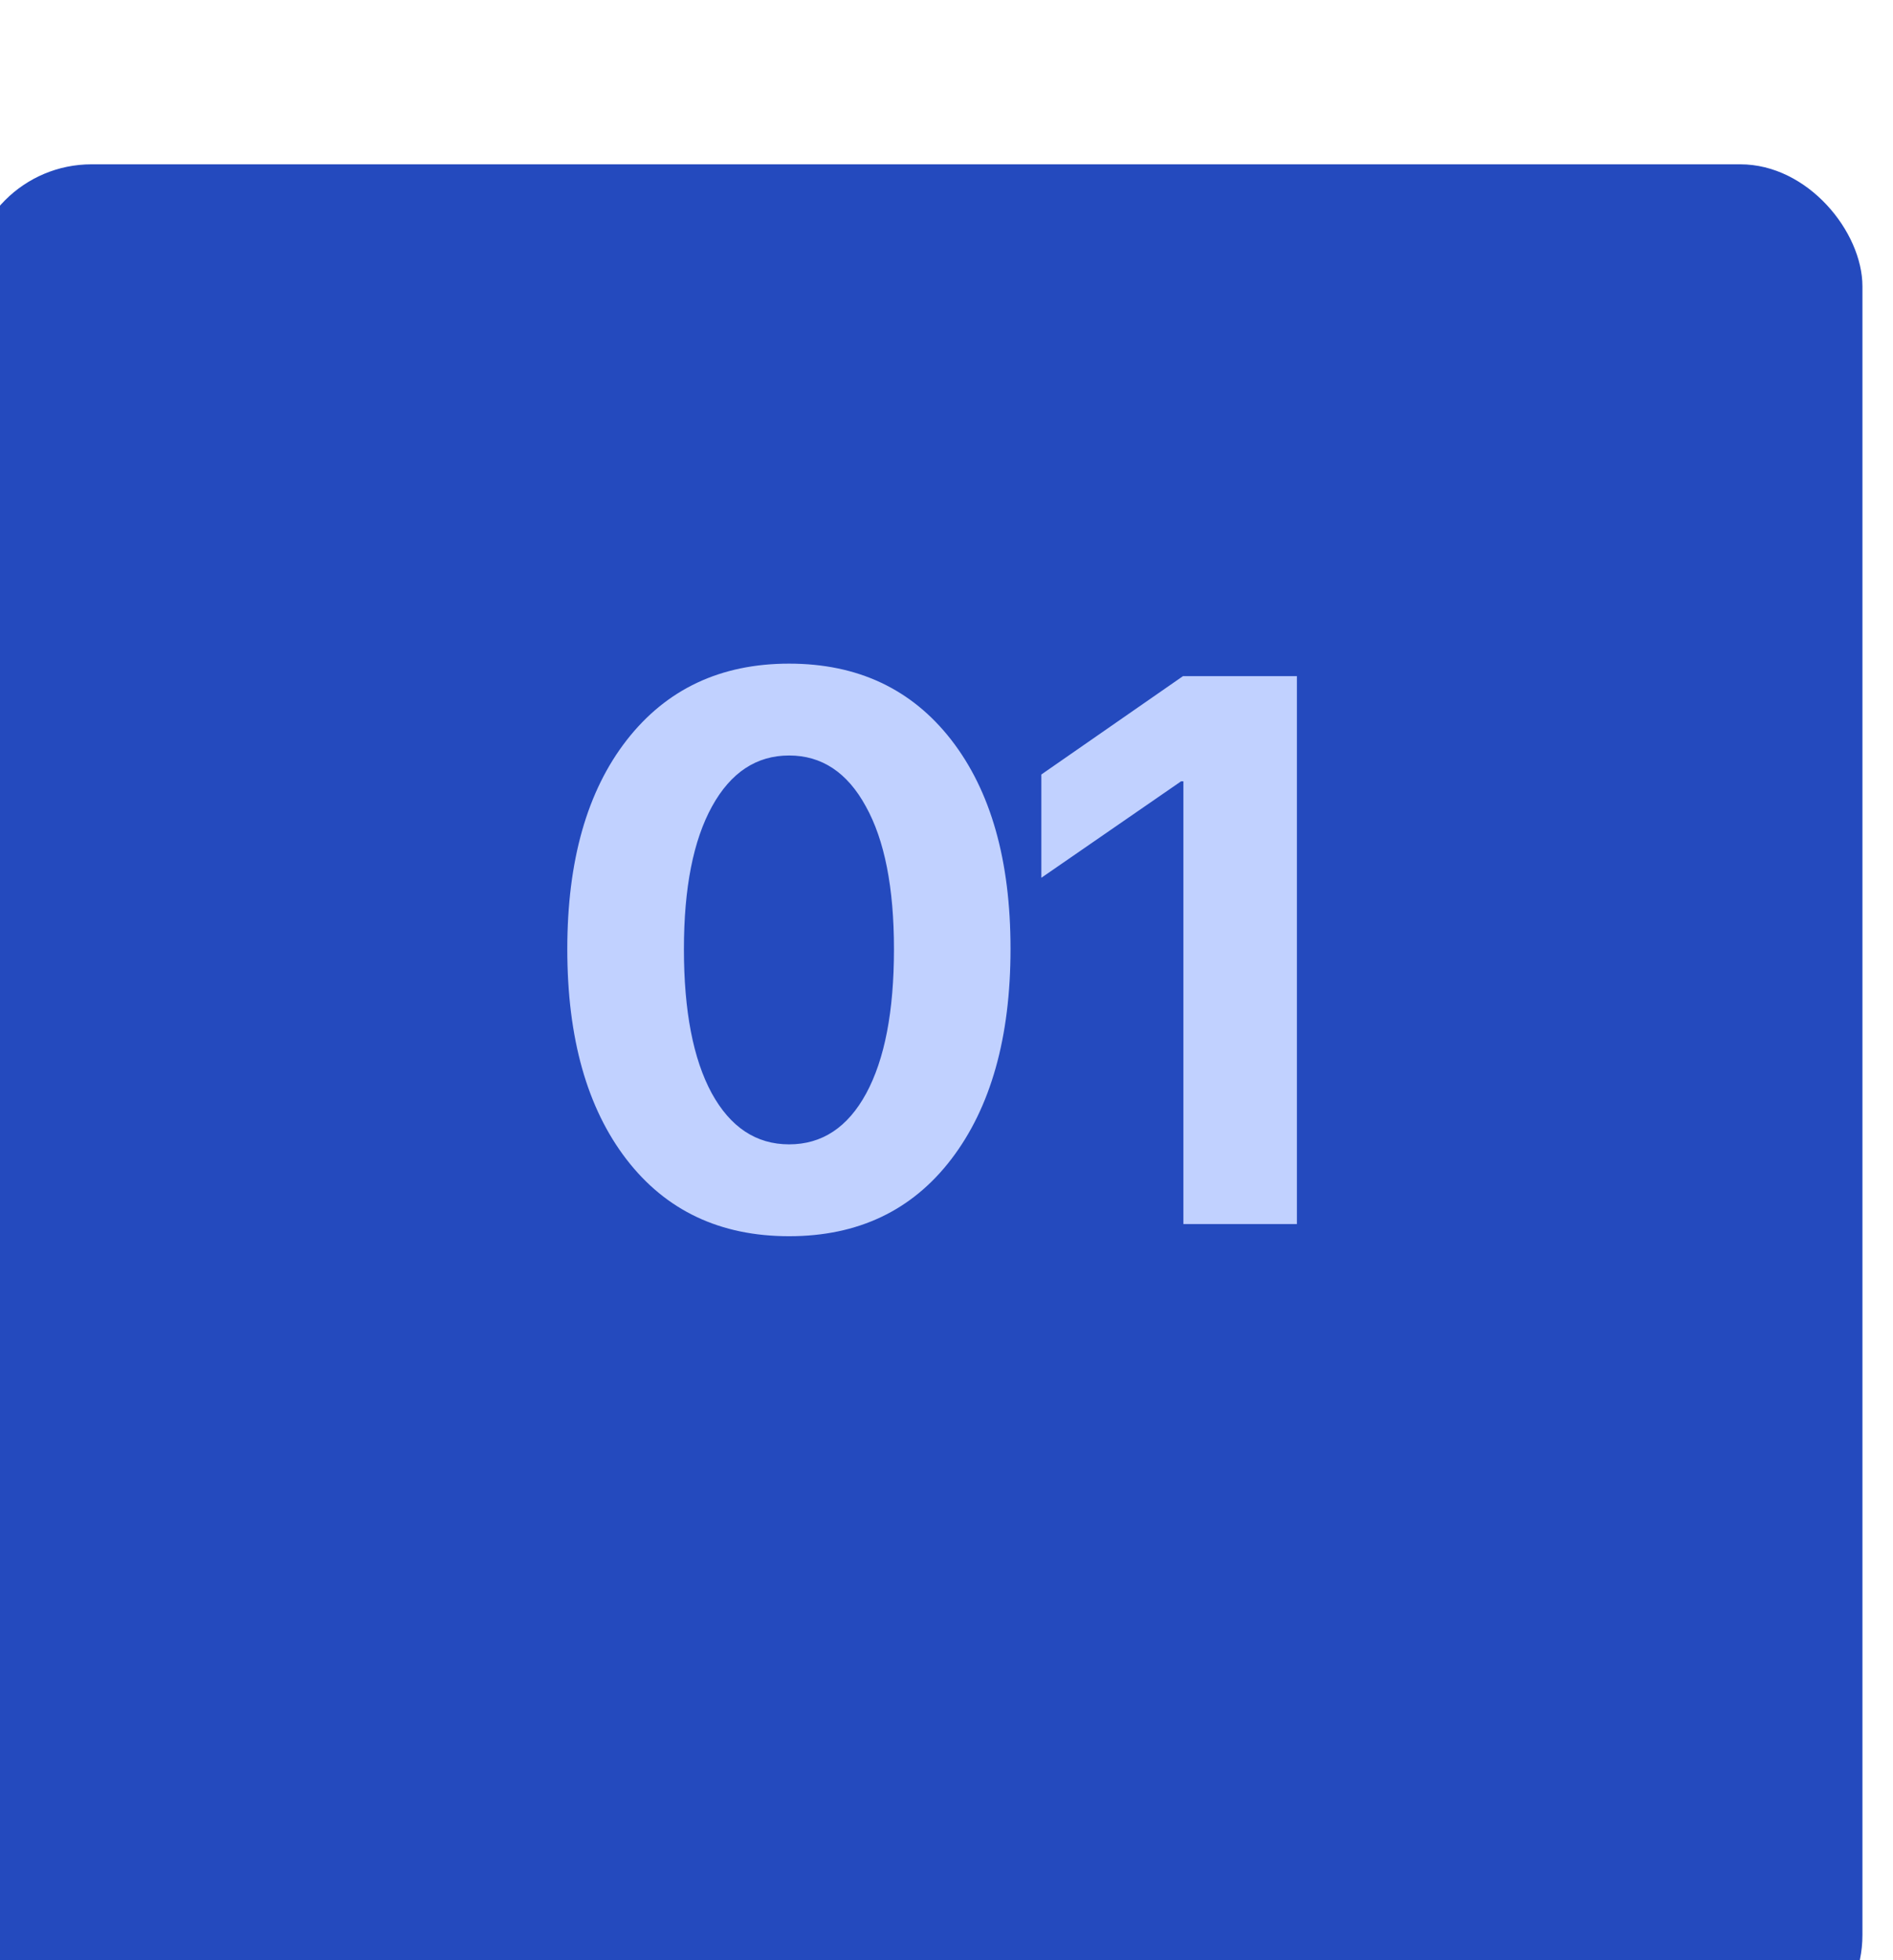 <?xml version="1.0" encoding="UTF-8"?> <svg xmlns="http://www.w3.org/2000/svg" width="28" height="29" viewBox="0 0 28 29" fill="none"><g filter="url(#filter0_bii_85_137)"><rect y="0.172" width="28" height="28" rx="1.806" fill="#244ABE"></rect></g><path d="M14.071 17.149C13.49 17.909 12.691 18.289 11.672 18.289C10.653 18.289 9.852 17.911 9.268 17.154C8.683 16.394 8.391 15.357 8.391 14.042C8.391 12.735 8.683 11.705 9.268 10.952C9.856 10.196 10.657 9.818 11.672 9.818C12.687 9.818 13.486 10.194 14.071 10.947C14.655 11.7 14.947 12.729 14.947 14.037C14.947 15.347 14.655 16.385 14.071 17.149ZM10.526 16.171C10.803 16.677 11.185 16.93 11.672 16.93C12.159 16.93 12.539 16.679 12.812 16.177C13.086 15.671 13.223 14.96 13.223 14.042C13.223 13.132 13.084 12.428 12.807 11.93C12.533 11.428 12.155 11.177 11.672 11.177C11.189 11.177 10.809 11.428 10.532 11.93C10.255 12.432 10.116 13.136 10.116 14.042C10.116 14.956 10.253 15.666 10.526 16.171ZM17.504 18.109V11.559H17.47L15.403 12.986V11.458L17.498 10.003H19.183V18.109H17.504Z" fill="#C1D1FF"></path><defs><filter id="filter0_bii_85_137" x="-15.355" y="-15.183" width="58.71" height="58.71" filterUnits="userSpaceOnUse" color-interpolation-filters="sRGB"><feFlood flood-opacity="0" result="BackgroundImageFix"></feFlood><feGaussianBlur in="BackgroundImageFix" stdDeviation="7.677"></feGaussianBlur><feComposite in2="SourceAlpha" operator="in" result="effect1_backgroundBlur_85_137"></feComposite><feBlend mode="normal" in="SourceGraphic" in2="effect1_backgroundBlur_85_137" result="shape"></feBlend><feColorMatrix in="SourceAlpha" type="matrix" values="0 0 0 0 0 0 0 0 0 0 0 0 0 0 0 0 0 0 127 0" result="hardAlpha"></feColorMatrix><feOffset dx="9.935" dy="12.194"></feOffset><feGaussianBlur stdDeviation="19.939"></feGaussianBlur><feComposite in2="hardAlpha" operator="arithmetic" k2="-1" k3="1"></feComposite><feColorMatrix type="matrix" values="0 0 0 0 1 0 0 0 0 1 0 0 0 0 1 0 0 0 0.05 0"></feColorMatrix><feBlend mode="normal" in2="shape" result="effect2_innerShadow_85_137"></feBlend><feColorMatrix in="SourceAlpha" type="matrix" values="0 0 0 0 0 0 0 0 0 0 0 0 0 0 0 0 0 0 127 0" result="hardAlpha"></feColorMatrix><feOffset dx="-10.387" dy="-9.935"></feOffset><feGaussianBlur stdDeviation="10.839"></feGaussianBlur><feComposite in2="hardAlpha" operator="arithmetic" k2="-1" k3="1"></feComposite><feColorMatrix type="matrix" values="0 0 0 0 1 0 0 0 0 1 0 0 0 0 1 0 0 0 0.05 0"></feColorMatrix><feBlend mode="normal" in2="effect2_innerShadow_85_137" result="effect3_innerShadow_85_137"></feBlend></filter></defs></svg> 